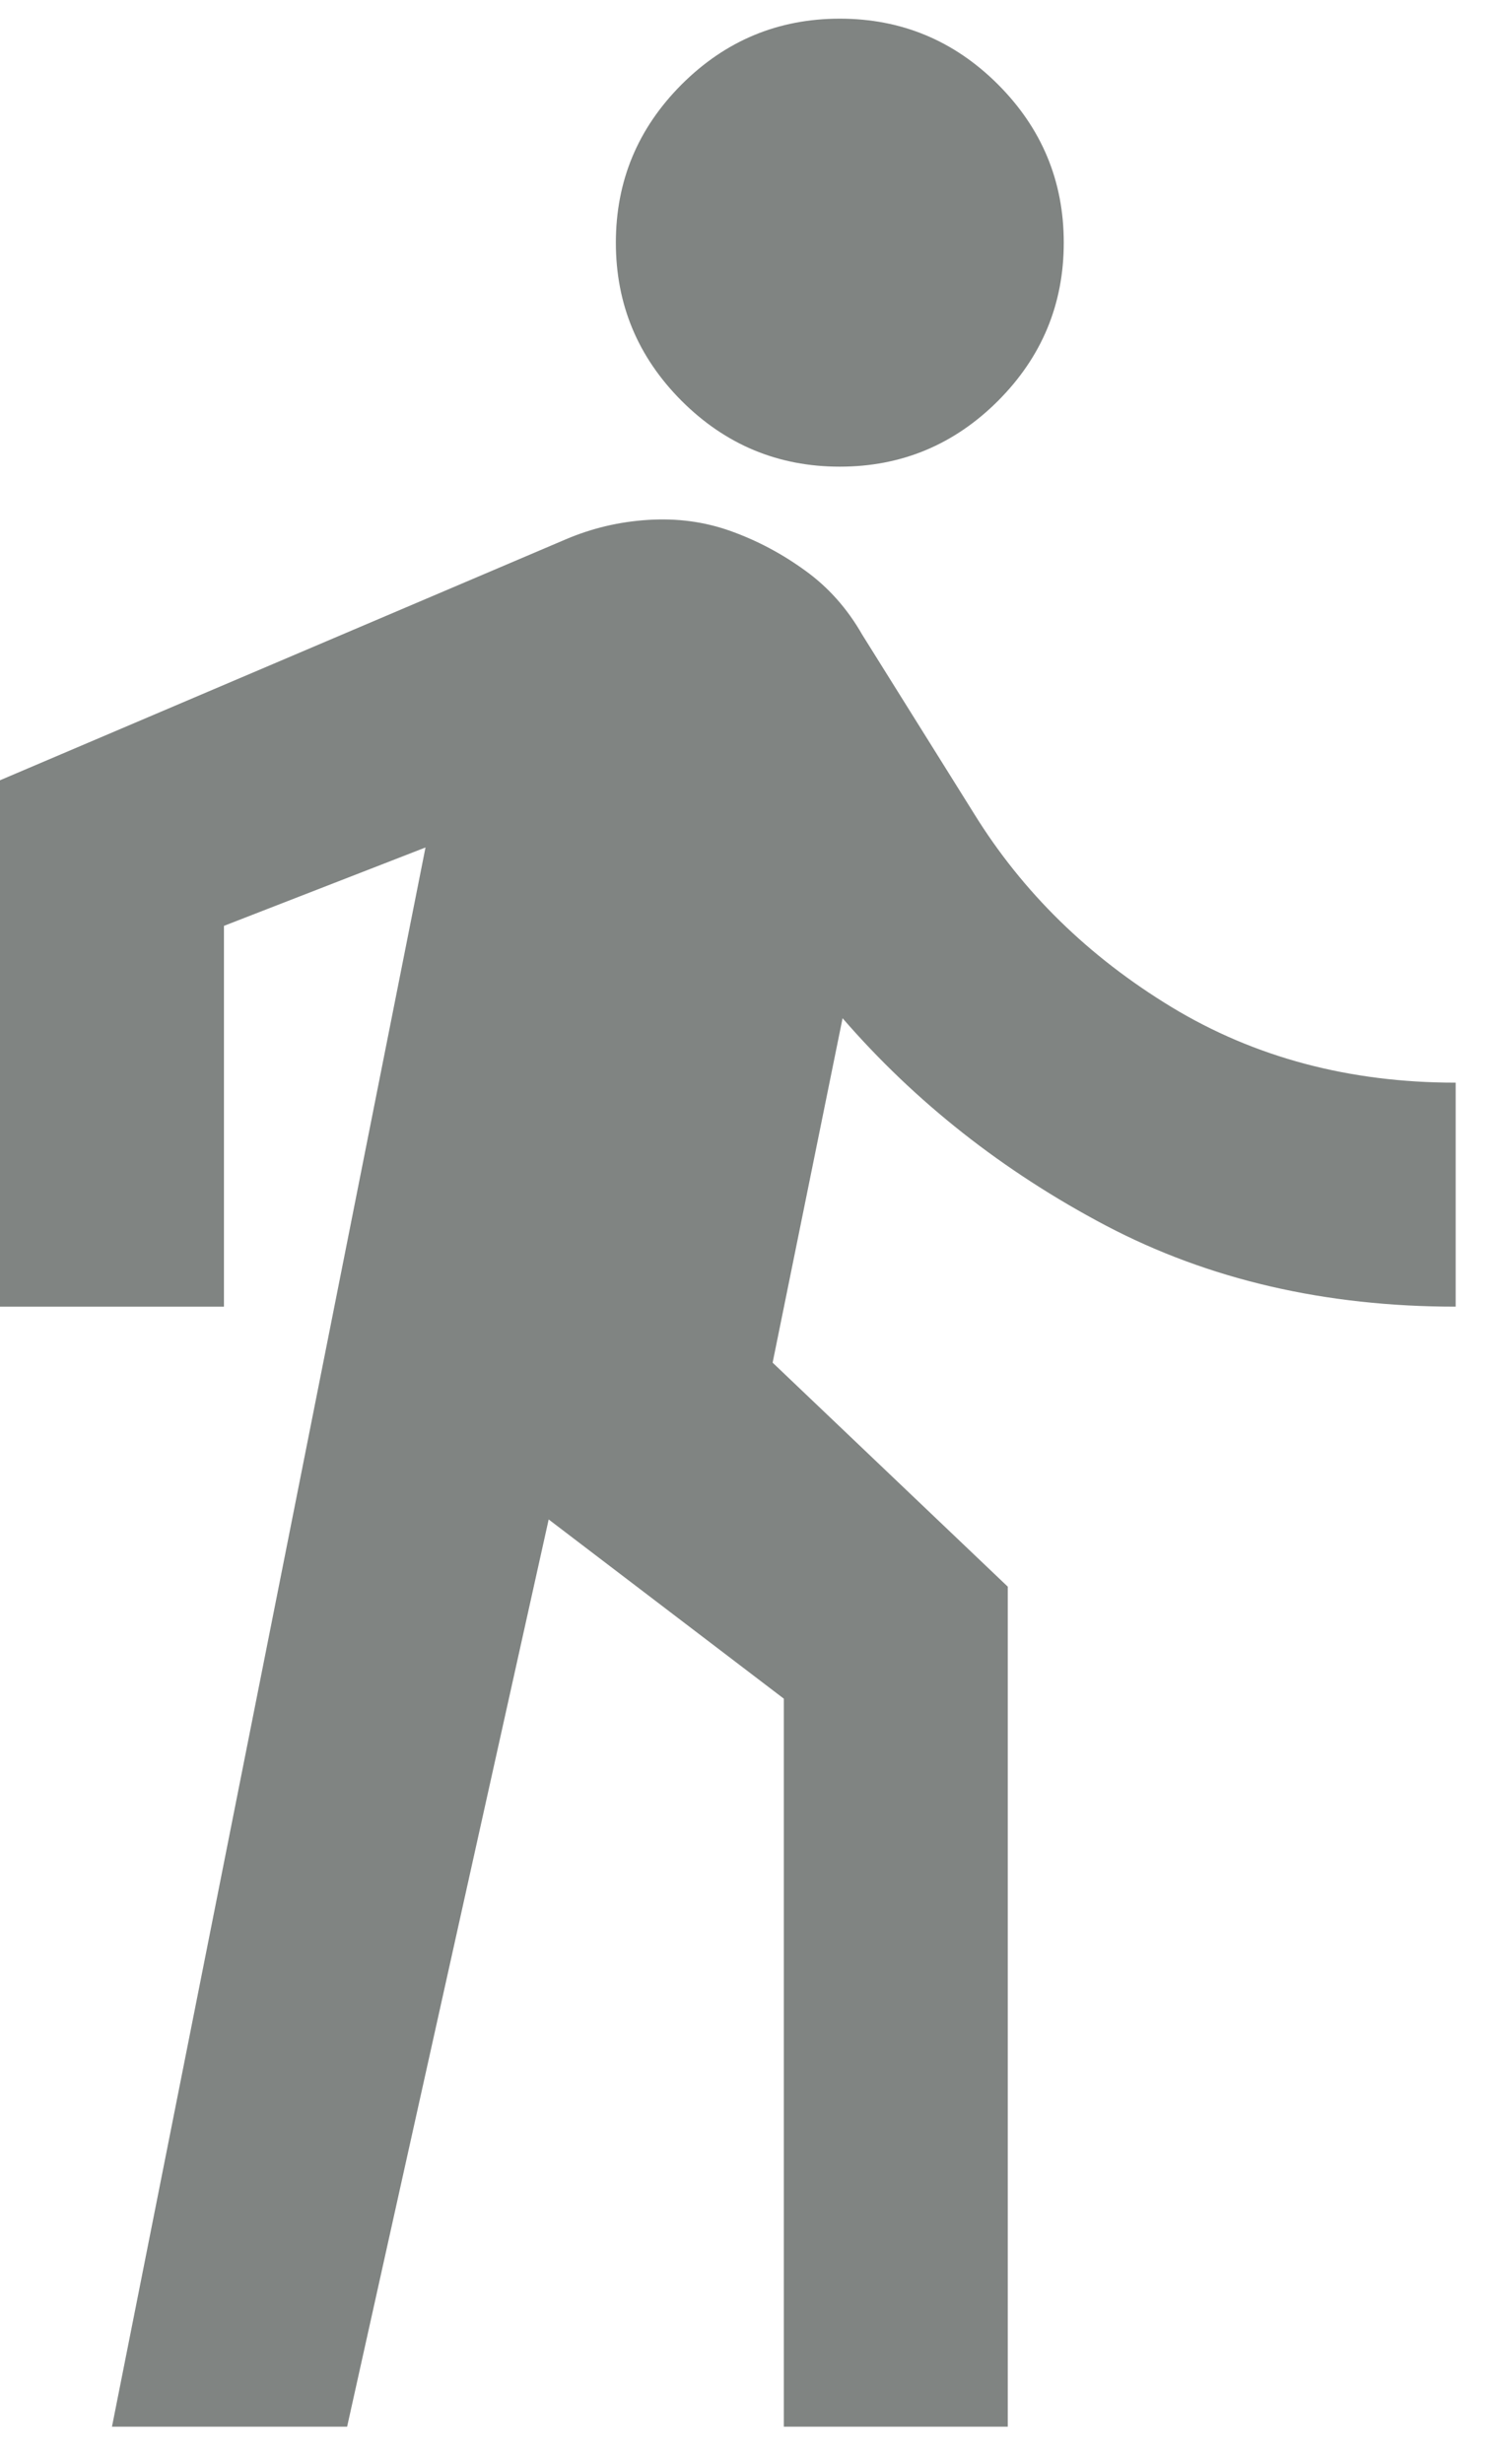 <svg width="20" height="33" viewBox="0 0 20 33" fill="none" xmlns="http://www.w3.org/2000/svg">
    <path fill="#808482" d="M1.5 32.5L5.7 11.35L3 12.4V17.5H0V10.45L7.575 7.225C7.925 7.075 8.294 6.987 8.681 6.963C9.069 6.938 9.438 6.987 9.787 7.112C10.137 7.237 10.469 7.412 10.781 7.638C11.094 7.862 11.35 8.15 11.55 8.5L13.05 10.9C13.7 11.95 14.581 12.812 15.694 13.488C16.806 14.162 18.075 14.5 19.5 14.5V17.5C17.75 17.5 16.188 17.137 14.812 16.413C13.438 15.688 12.262 14.762 11.287 13.637L10.35 18.25L13.5 21.25V32.5H10.5V22.75L7.35 20.35L4.65 32.5H1.5ZM11.25 6.25C10.425 6.25 9.719 5.956 9.131 5.369C8.544 4.781 8.25 4.075 8.25 3.25C8.25 2.425 8.544 1.719 9.131 1.131C9.719 0.544 10.425 0.25 11.25 0.25C12.075 0.25 12.781 0.544 13.369 1.131C13.956 1.719 14.25 2.425 14.25 3.25C14.25 4.075 13.956 4.781 13.369 5.369C12.781 5.956 12.075 6.25 11.25 6.25Z" />
</svg>